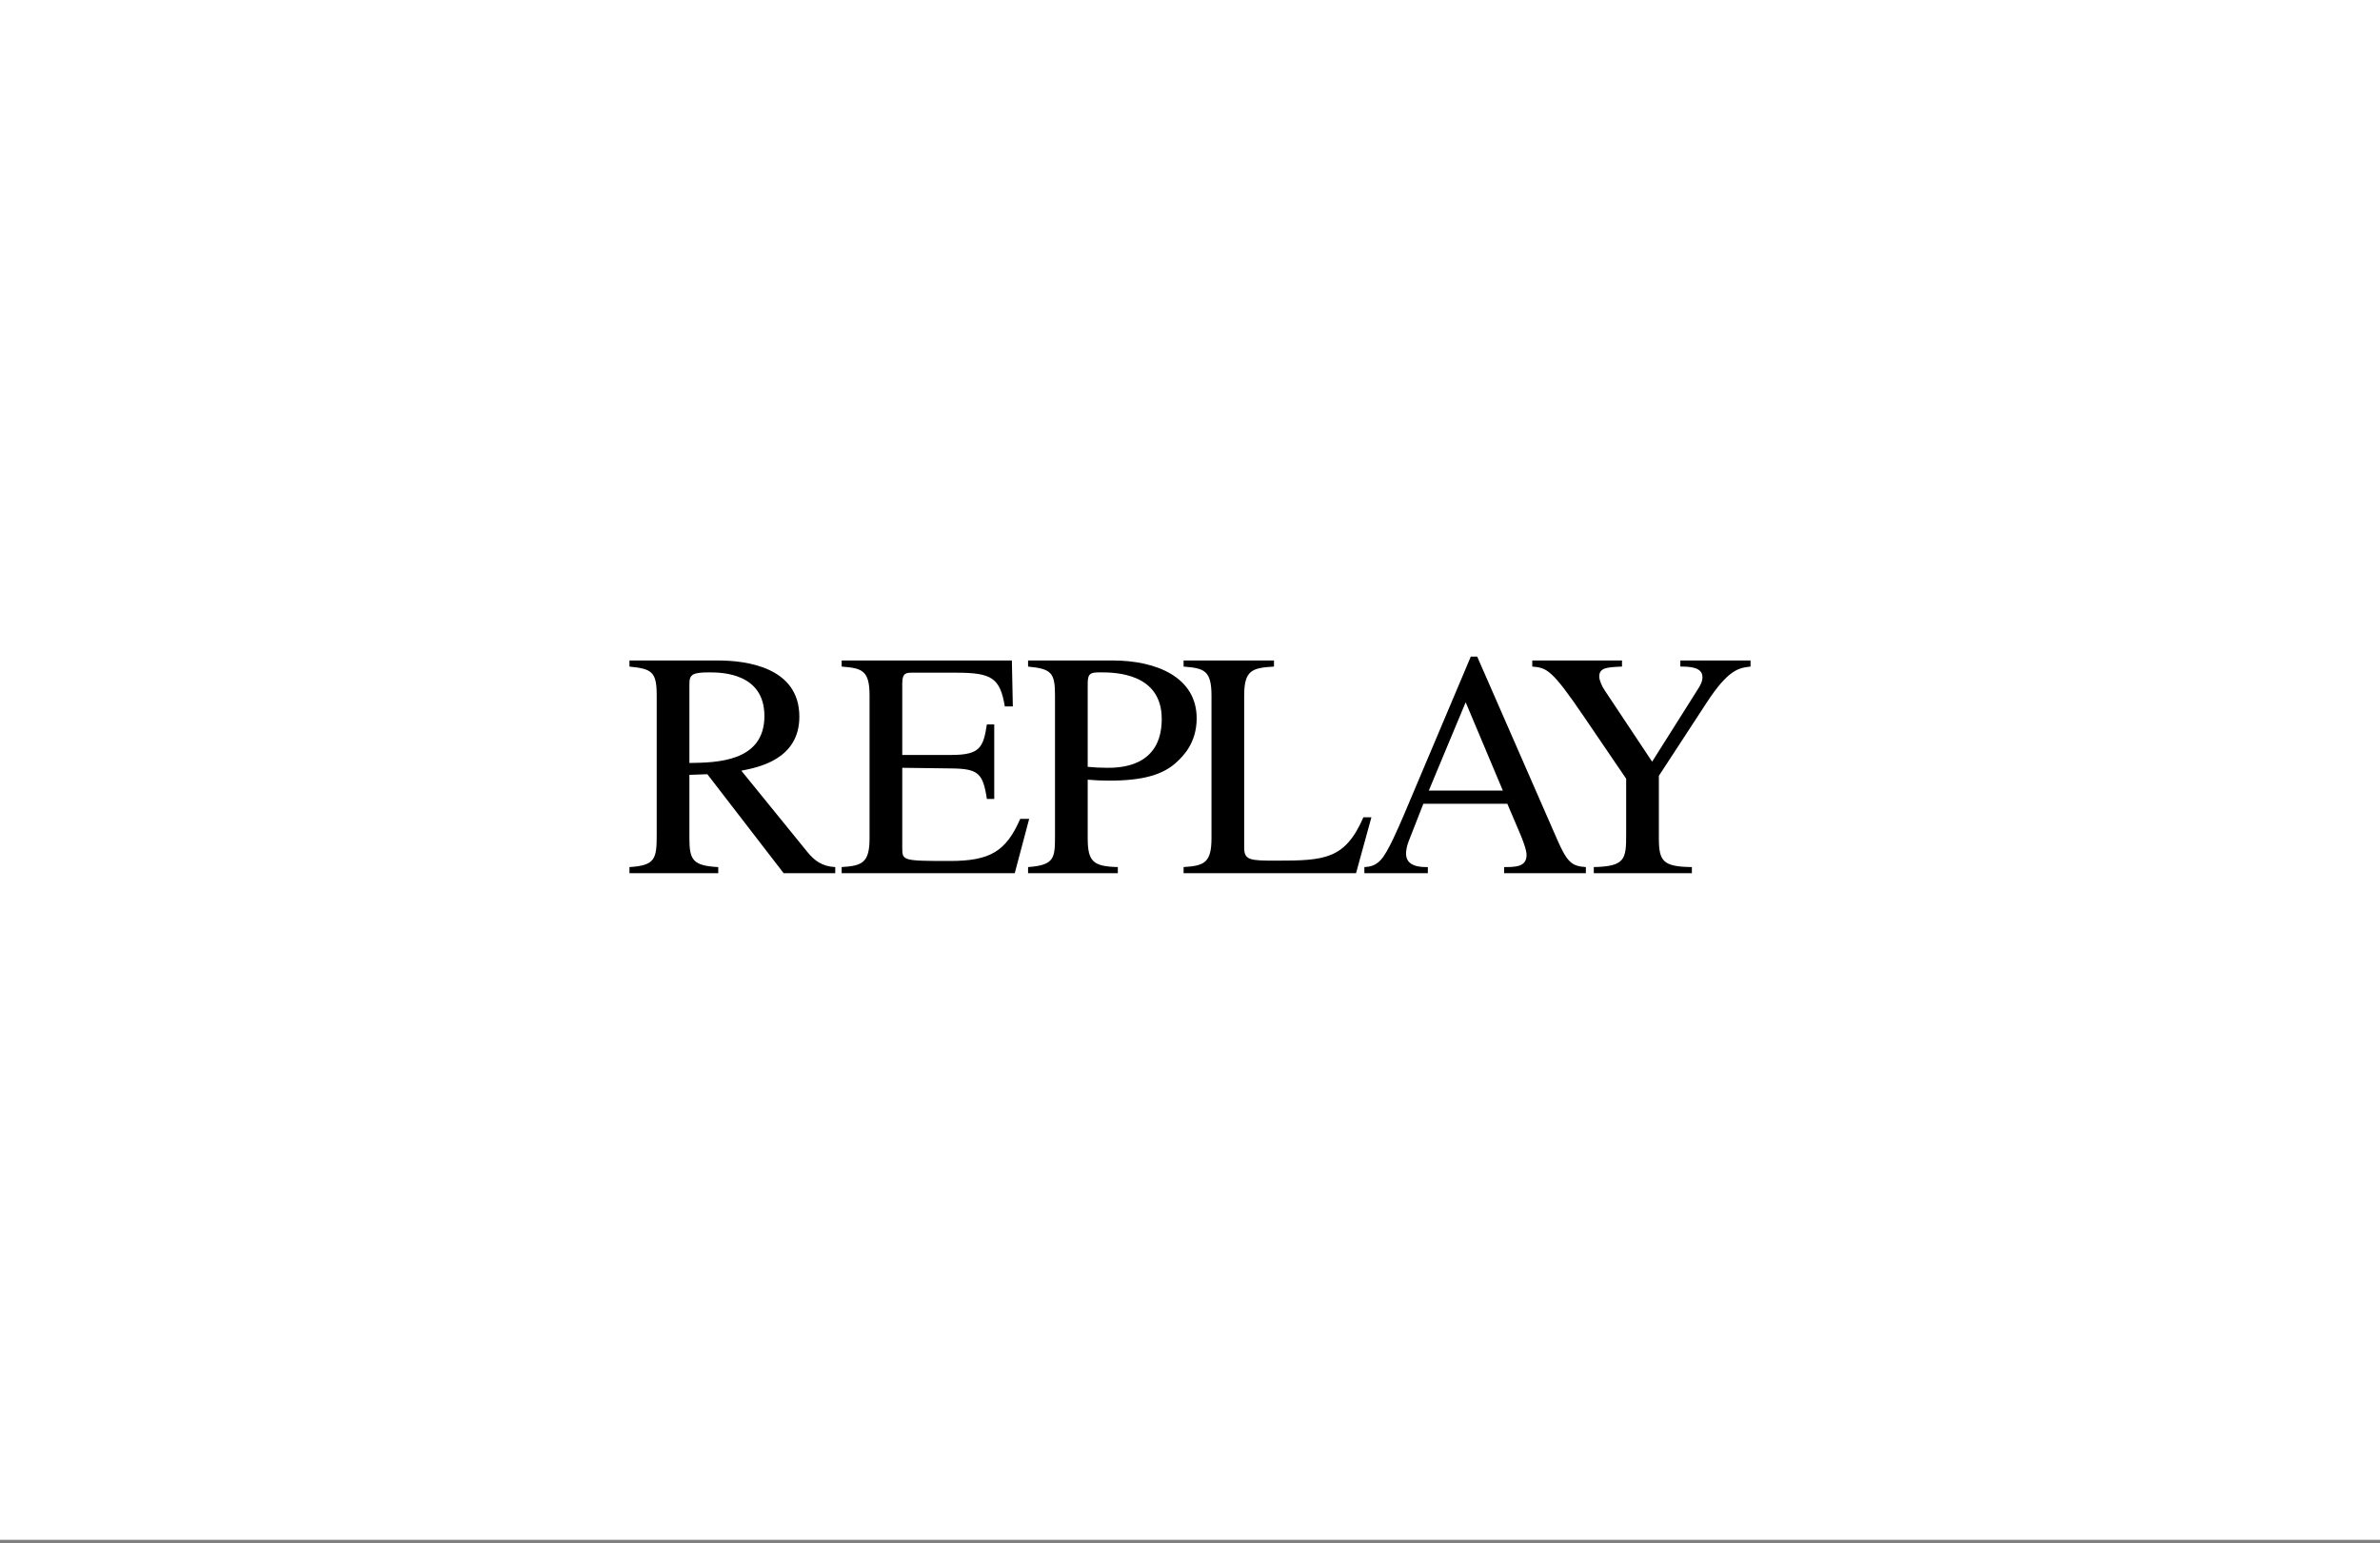 <svg xmlns="http://www.w3.org/2000/svg" width="350" height="227" viewBox="0 0 350 227" fill="none"><rect x="0" y="0" width="350" height="227" fill="#808080" stroke="none"/><rect width="350" height="226.471" fill="white"></rect><path d="M101.383 100.59C101.383 99.22 101.807 98.89 104.305 98.89C106.238 98.89 112.413 99.032 112.413 105.317C112.413 112.074 105.342 112.169 101.383 112.215V100.59ZM122.831 127.527C120.898 127.432 119.767 126.582 118.73 125.304L109.02 113.351C111.424 112.876 117.552 111.743 117.552 105.411C117.552 98.133 109.774 97.141 105.579 97.141H92.568V98.04C95.868 98.371 96.575 98.796 96.575 102.293V122.756C96.575 126.3 96.387 127.292 92.568 127.528V128.425H105.625V127.528C101.854 127.338 101.383 126.441 101.383 123.275V113.963L104.023 113.87L115.242 128.425H122.831V127.527ZM149.228 128.424H123.774V127.526C126.79 127.336 127.875 126.912 127.875 123.273V102.292C127.875 98.558 126.744 98.276 123.774 98.039V97.141H148.804L148.946 103.898H147.767C147.061 99.693 145.835 98.936 140.603 98.936H134.239C133.25 98.936 132.684 98.936 132.684 100.543V111.034H139.943C144.139 111.034 144.61 109.9 145.128 106.545H146.212V117.507H145.128C144.563 113.729 143.856 113.066 139.943 113.019L132.684 112.925V124.644C132.684 126.582 132.684 126.63 139.707 126.63C145.6 126.63 147.956 125.212 150.03 120.439H151.35L149.228 128.424ZM159.956 100.497C159.956 98.937 160.474 98.89 161.888 98.89C163.962 98.89 170.844 98.984 170.844 105.742C170.844 112.924 164.528 112.924 162.783 112.924C161.839 112.925 160.895 112.878 159.956 112.783V100.497ZM151.187 98.039C154.629 98.37 155.147 98.937 155.147 102.292V122.755C155.147 126.158 155.147 127.242 151.187 127.527V128.425H164.386V127.527C160.757 127.432 159.956 126.723 159.956 123.274V114.673C161.087 114.768 161.982 114.814 163.113 114.814C168.063 114.814 171.079 113.964 173.106 112.027C173.907 111.271 175.981 109.334 175.981 105.648C175.981 99.647 170.136 97.141 163.631 97.141H151.187V98.039ZM187.351 98.039C184.146 98.228 182.967 98.558 182.967 102.292V124.643C182.967 126.535 183.815 126.581 187.727 126.581C194.797 126.581 197.814 126.391 200.501 120.202H201.68L199.417 128.424H174.058V127.526C177.076 127.336 178.16 126.912 178.16 123.273V102.292C178.16 98.558 177.027 98.276 174.058 98.039V97.141H187.351V98.039ZM210.118 116.278L215.539 103.284L221.007 116.278H210.118ZM233.214 127.527C231.14 127.386 230.481 126.864 228.972 123.415L217.236 96.574H216.293L206.488 119.777C205.593 121.856 204.132 125.305 203.048 126.487C202.199 127.386 201.397 127.479 200.643 127.528V128.425H209.977V127.528C208.987 127.528 206.772 127.528 206.772 125.542C206.772 125.022 206.913 124.362 207.149 123.748L209.316 118.217H221.667L223.599 122.756C223.881 123.416 224.496 124.976 224.496 125.732C224.496 127.48 222.94 127.528 221.195 127.528V128.425H233.216V127.527H233.214ZM257.432 98.039C255.735 98.228 254.18 98.417 250.926 103.426L243.951 114.106V123.273C243.951 126.676 244.563 127.478 248.806 127.526V128.424H234.382V127.526C239.001 127.432 239.142 126.344 239.142 122.754V114.53L232.968 105.457C228.16 98.369 227.452 98.227 225.332 98.038V97.14H238.53V98.038C236.363 98.133 235.184 98.18 235.184 99.503C235.184 100.022 235.561 100.921 235.984 101.535L242.961 112.025L249.701 101.346C250.031 100.826 250.362 100.259 250.362 99.597C250.362 98.133 248.57 98.038 247.109 98.038V97.14H257.432V98.039Z" fill="black"></path></svg>